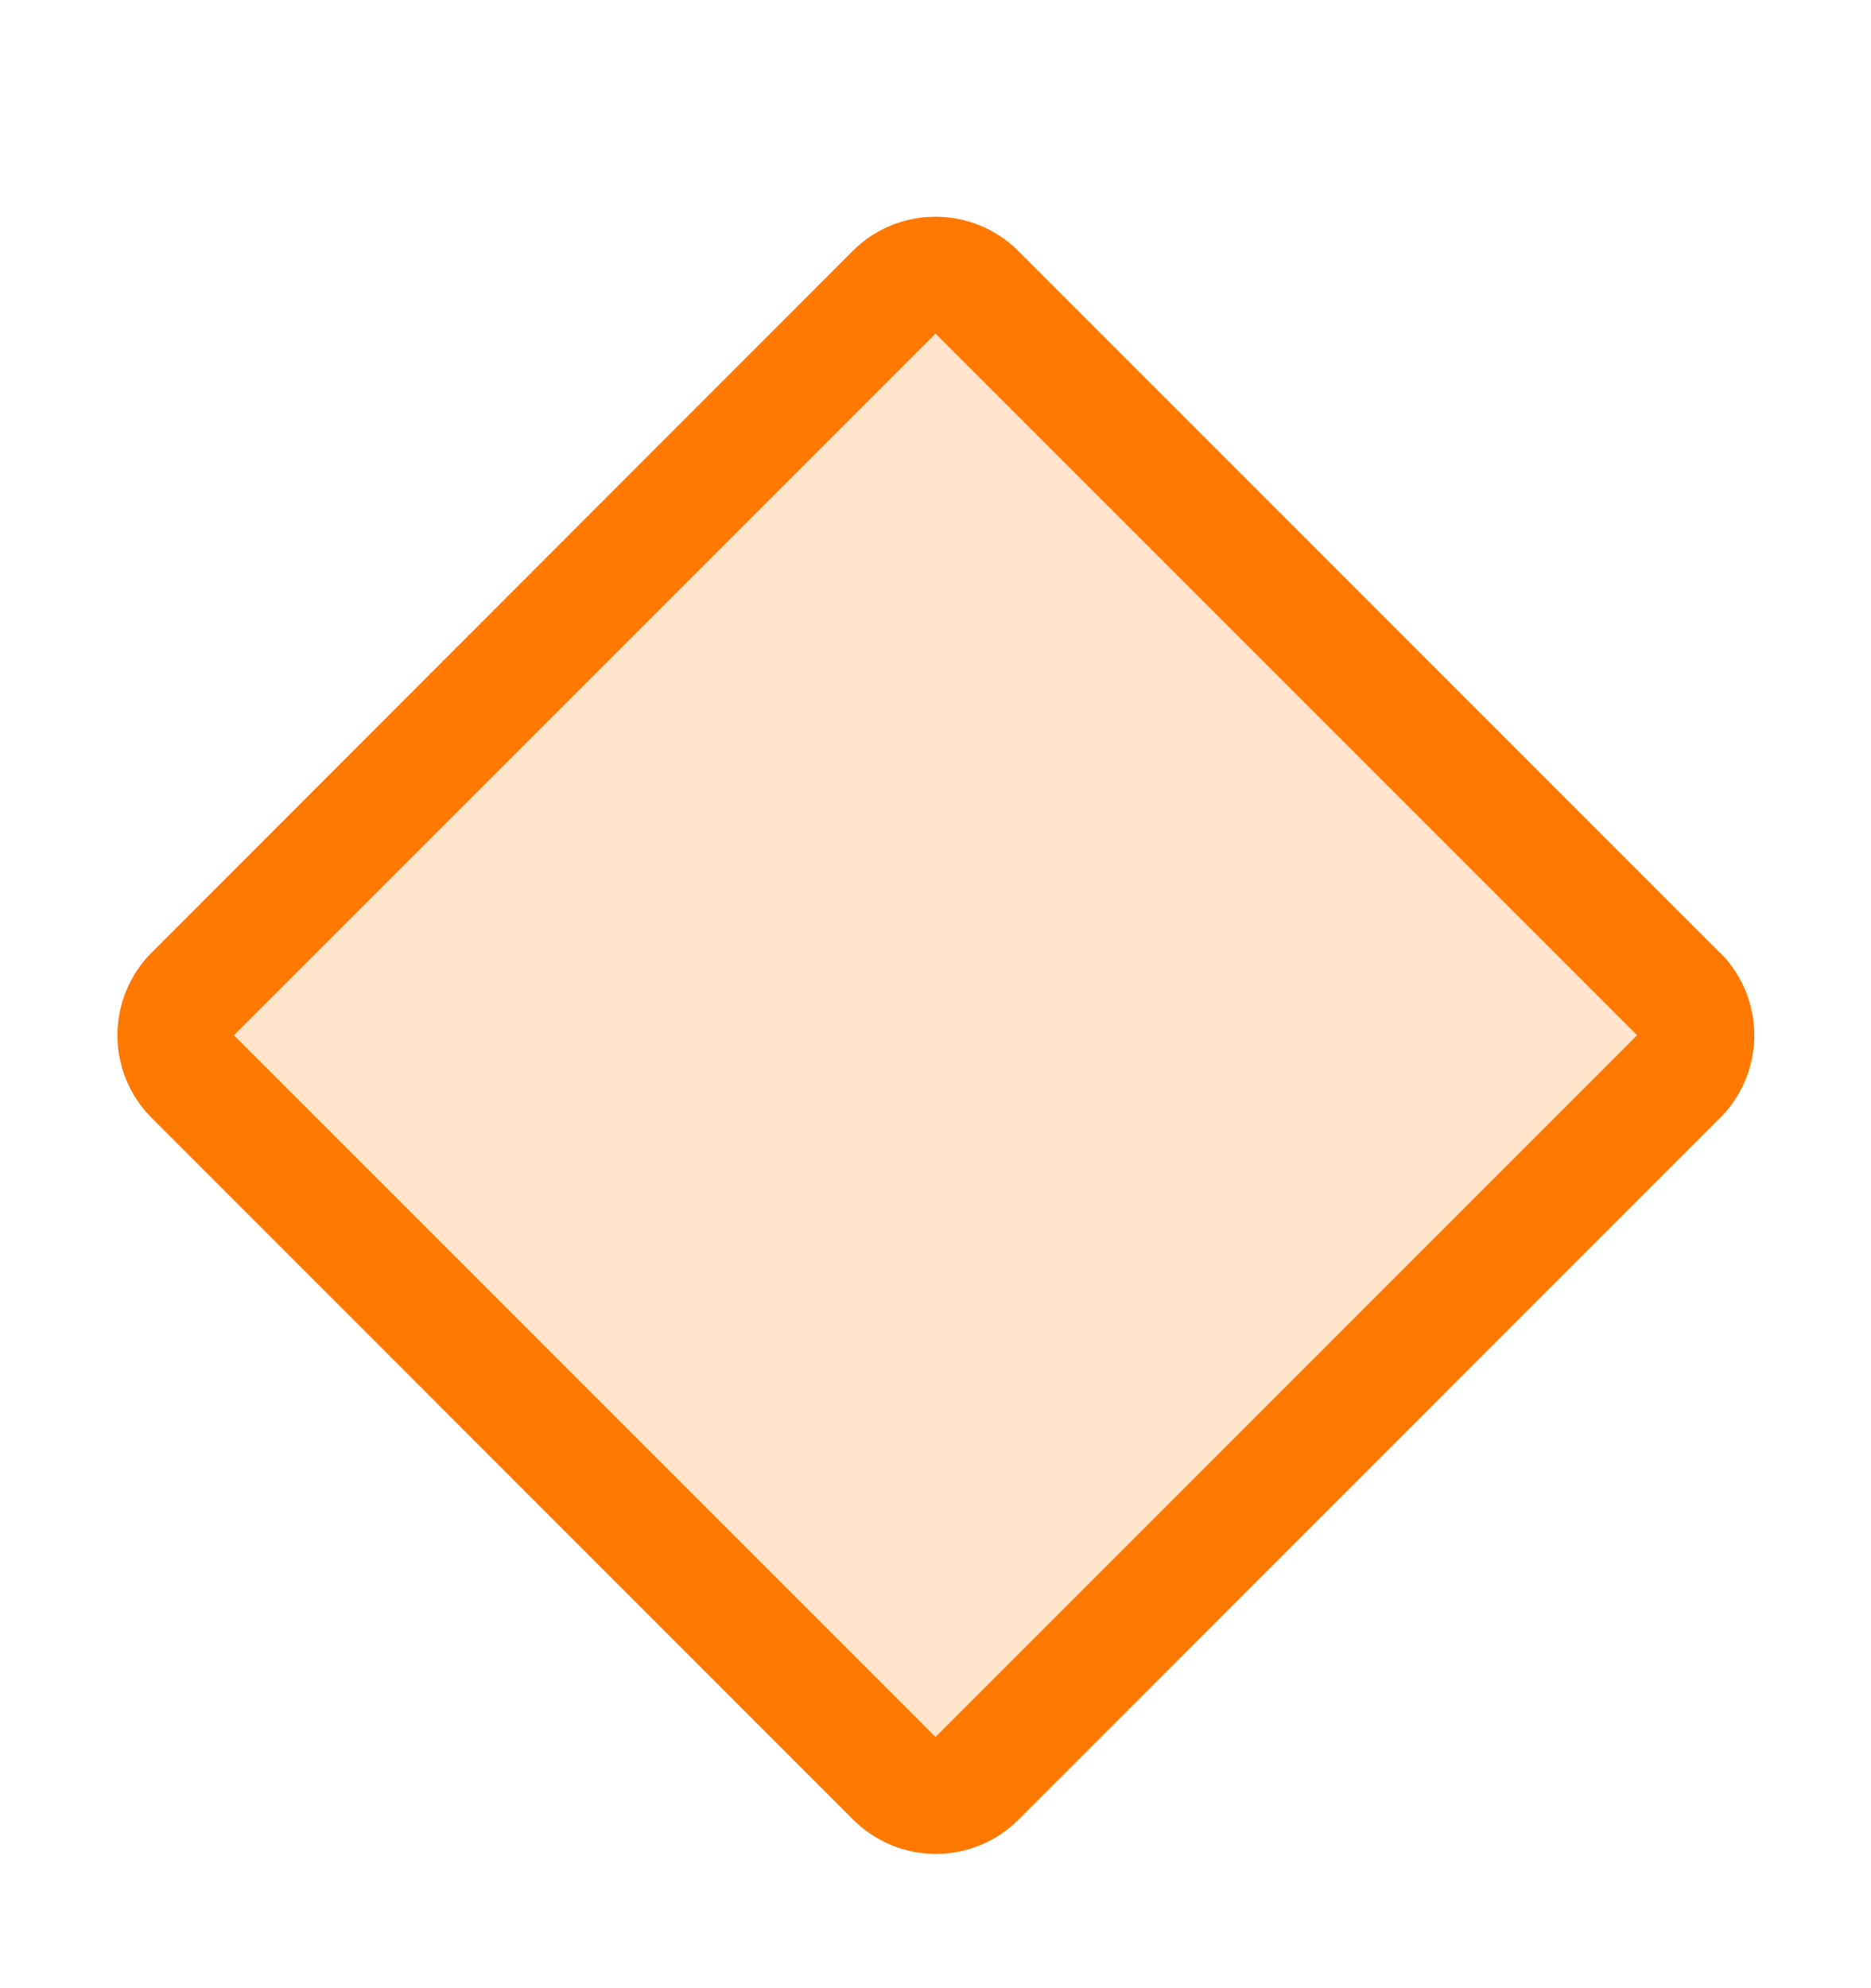 <svg width="16" height="17" viewBox="0 0 16 17" fill="none" xmlns="http://www.w3.org/2000/svg">
<path opacity="0.2" d="M14.354 9.206L8.354 15.206C8.308 15.252 8.254 15.289 8.193 15.314C8.133 15.339 8.068 15.352 8.003 15.352C7.938 15.352 7.873 15.339 7.813 15.314C7.753 15.289 7.698 15.252 7.652 15.206L1.652 9.206C1.606 9.16 1.569 9.105 1.544 9.045C1.519 8.985 1.506 8.92 1.506 8.855C1.506 8.789 1.519 8.725 1.544 8.665C1.569 8.604 1.606 8.55 1.652 8.503L7.655 2.503C7.701 2.457 7.756 2.421 7.816 2.396C7.876 2.371 7.941 2.358 8.006 2.358C8.072 2.358 8.136 2.371 8.196 2.396C8.257 2.421 8.311 2.457 8.358 2.503L14.357 8.507C14.45 8.6 14.501 8.726 14.5 8.857C14.499 8.988 14.447 9.113 14.354 9.206Z" fill="#FF7800"/>
<path d="M14.708 8.147L8.705 2.143C8.518 1.957 8.264 1.853 8 1.853C7.736 1.853 7.482 1.957 7.295 2.143L1.295 8.147C1.109 8.334 1.004 8.588 1.004 8.852C1.004 9.116 1.109 9.37 1.295 9.557L7.298 15.561C7.486 15.747 7.739 15.852 8.003 15.852C8.267 15.852 8.521 15.747 8.708 15.561L14.711 9.557C14.898 9.37 15.002 9.116 15.002 8.852C15.002 8.588 14.898 8.334 14.711 8.147H14.708ZM8 14.852L2 8.852L8 2.852L14 8.852L8 14.852Z" fill="#FF7800"/>
</svg>
